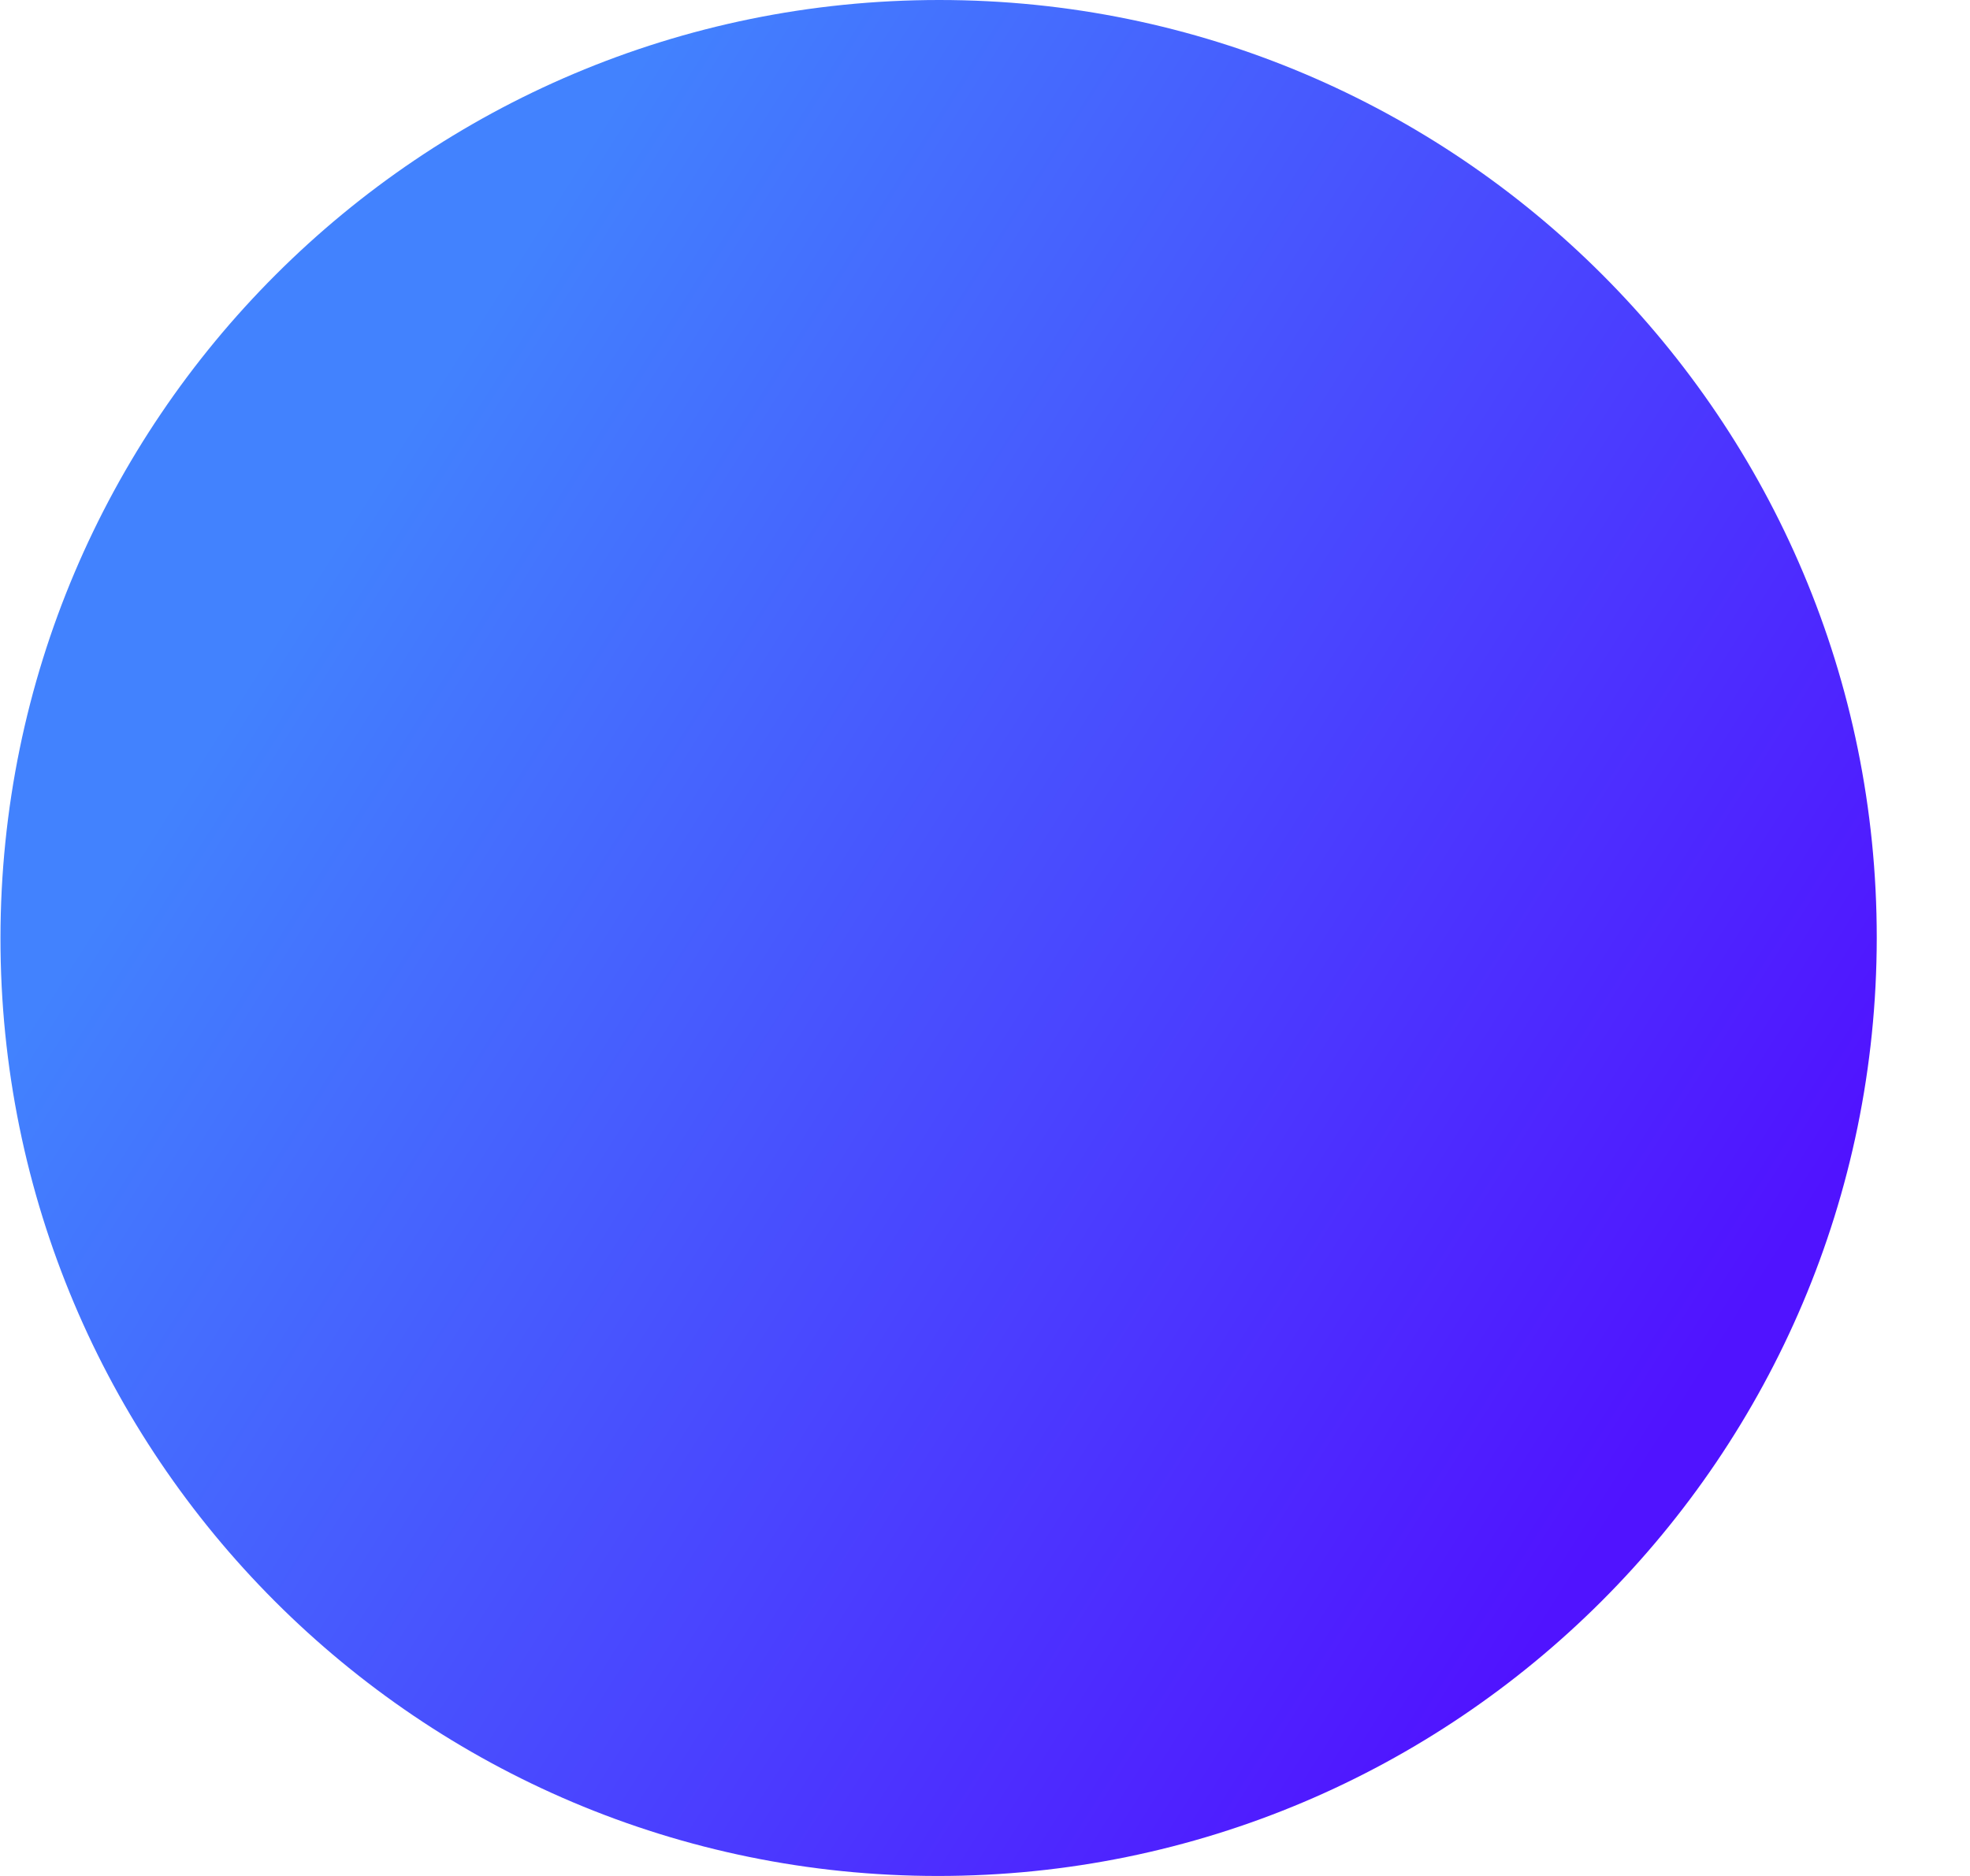 <?xml version="1.0" encoding="UTF-8"?> <svg xmlns="http://www.w3.org/2000/svg" width="21" height="20" viewBox="0 0 21 20" fill="none"> <path d="M20.006 10C20.002 15.523 15.522 20 9.999 20C4.476 20 0.002 15.523 0.005 10C0.009 4.477 4.489 -2.09707e-08 10.012 -4.68394e-08C15.535 -7.27081e-08 20.009 4.477 20.006 10Z" fill="url(#paint0_linear)"></path> <defs> <linearGradient id="paint0_linear" x1="0.323" y1="3.835" x2="17.962" y2="15.034" gradientUnits="userSpaceOnUse"> <stop offset="0.18" stop-color="#4282FE"></stop> <stop offset="1" stop-color="#5013FF"></stop> </linearGradient> </defs> </svg> 